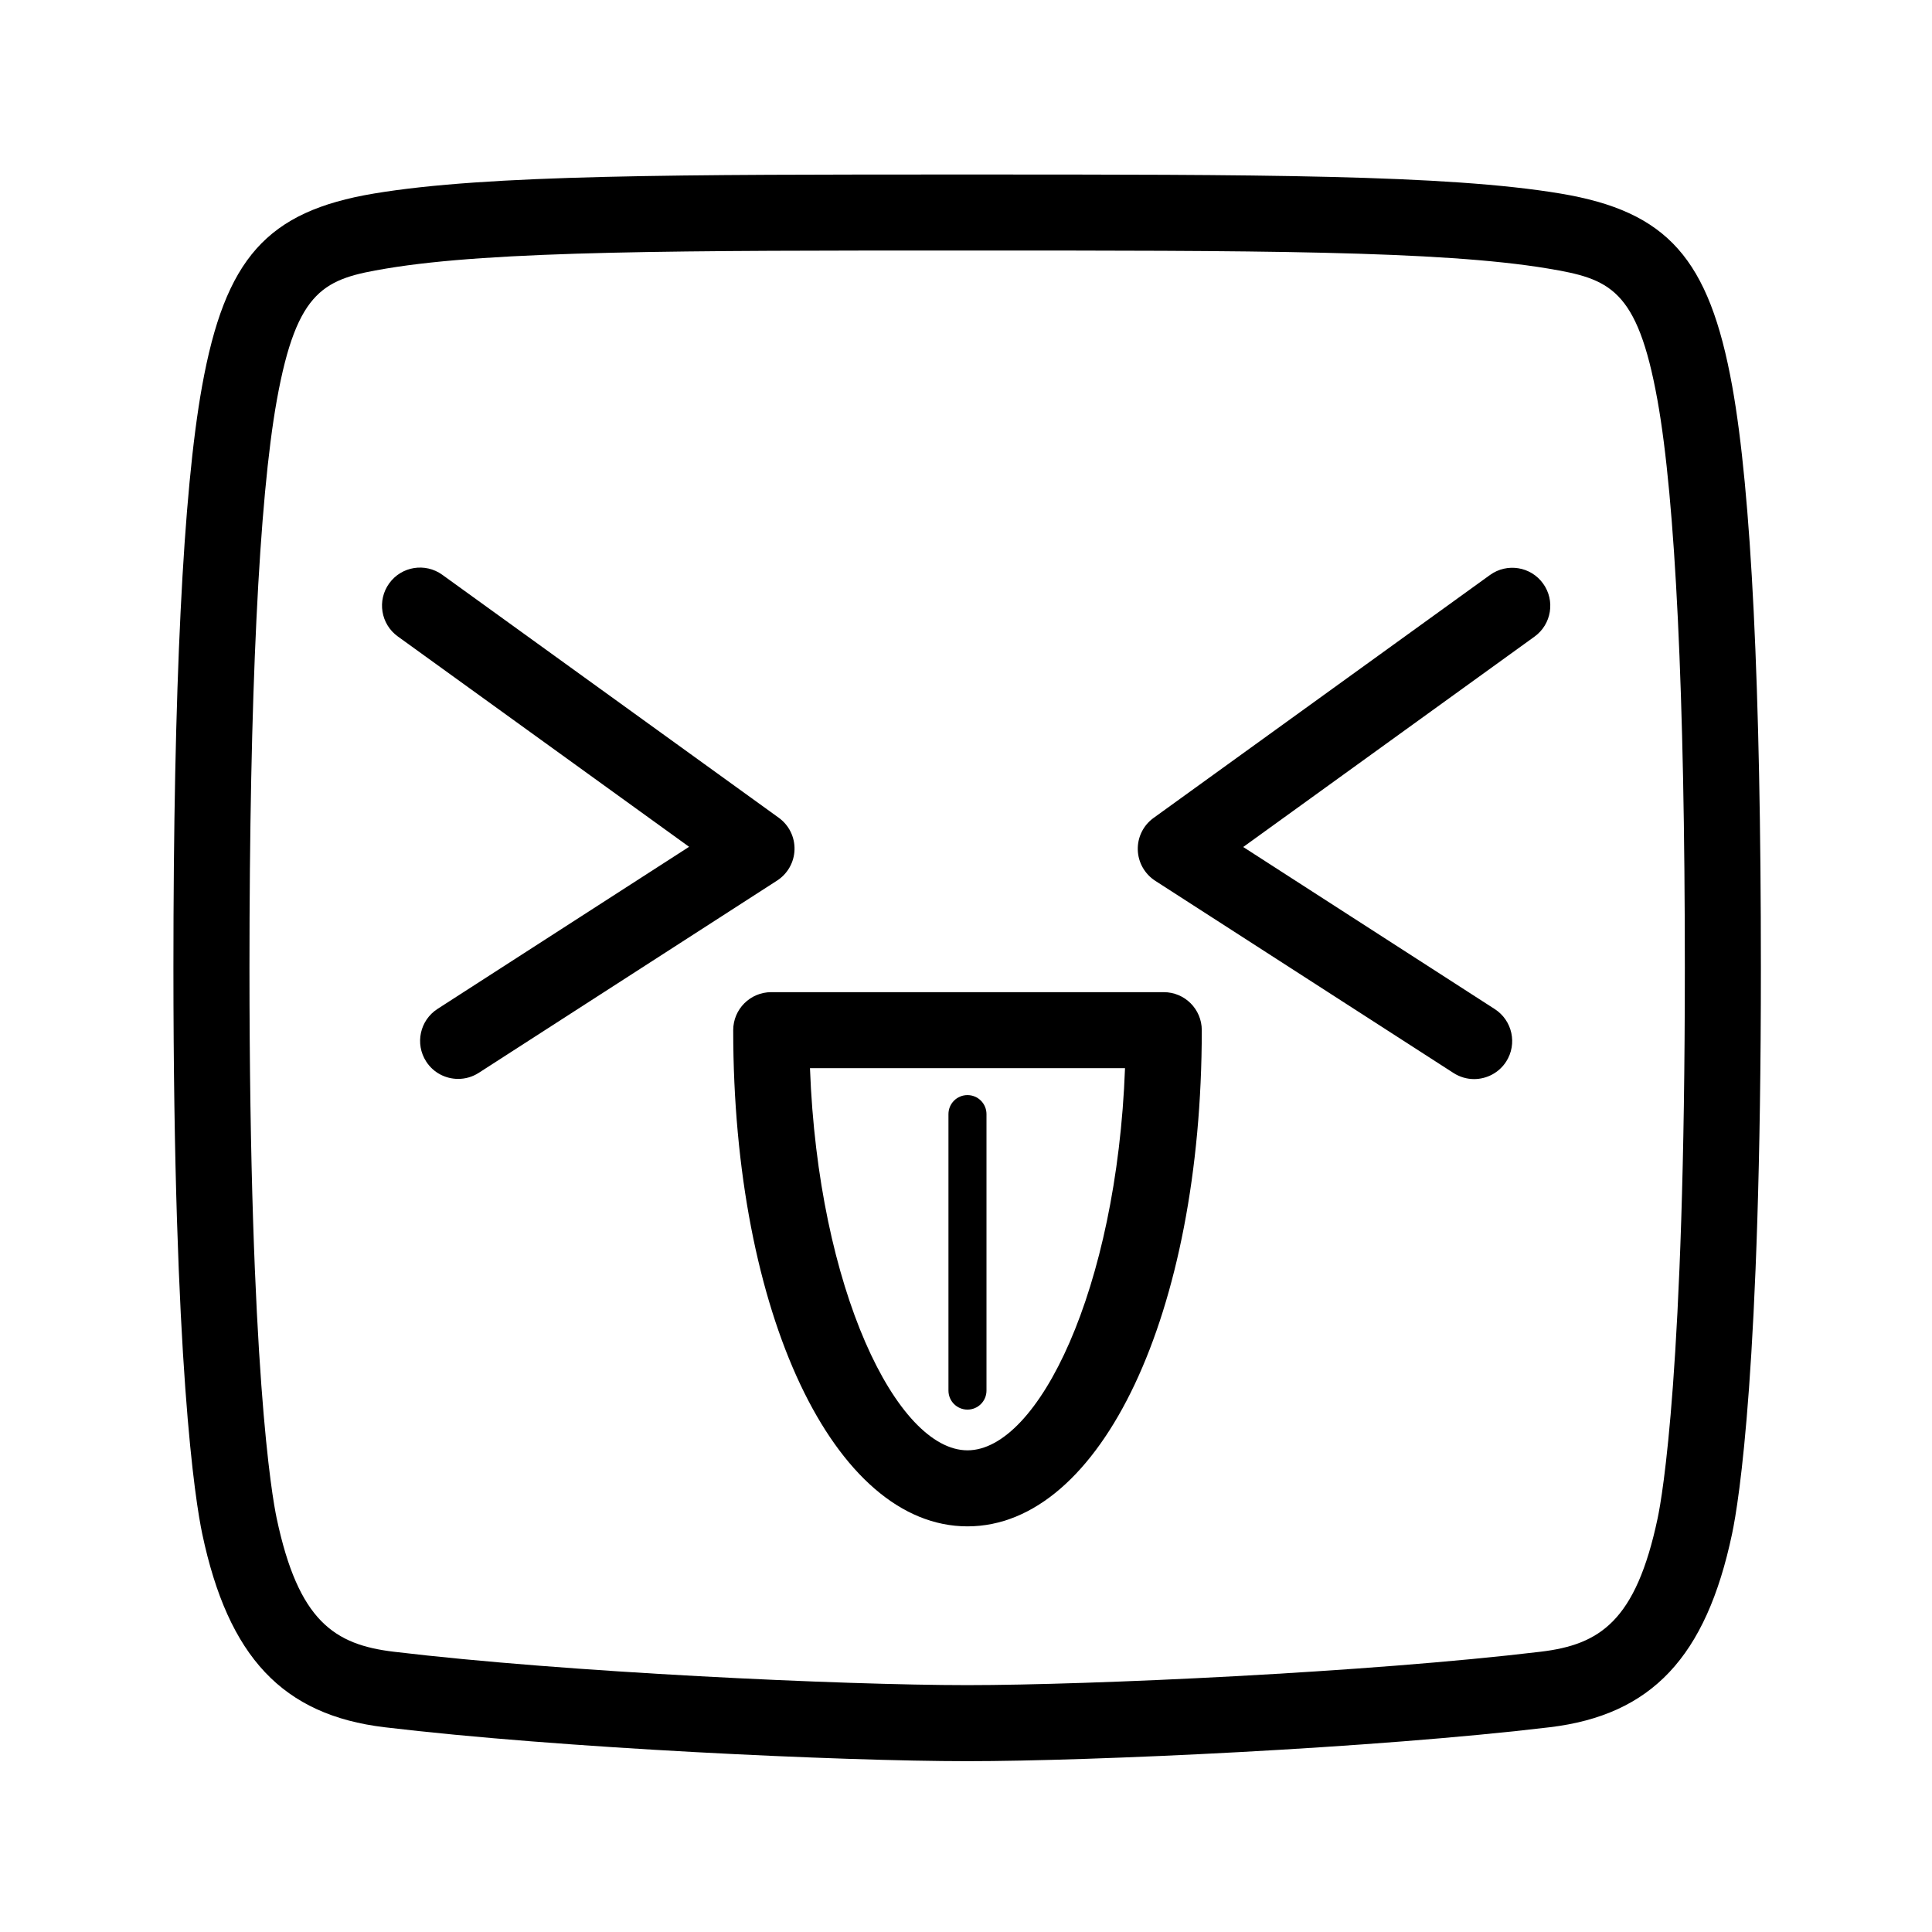 <?xml version="1.0" encoding="UTF-8"?>
<!-- Uploaded to: ICON Repo, www.iconrepo.com, Generator: ICON Repo Mixer Tools -->
<svg fill="#000000" width="800px" height="800px" version="1.1" viewBox="144 144 512 512" xmlns="http://www.w3.org/2000/svg">
 <path d="m400.3 610.73c-33.137 0-107.9-3.426-154.39-8.992-26.965-3.238-41.418-18.566-48.316-51.258-1.789-8.492-7.637-44.43-7.637-150 0-74.301 2.547-126.14 7.578-154.05 6.125-33.969 17.191-46.395 45.539-51.137 30.18-5.047 80.723-5.047 157.23-5.047 76.512 0 127.05 0 157.23 5.047 28.348 4.742 39.414 17.172 45.535 51.137 5.031 27.918 7.582 79.754 7.582 154.05 0 105.57-5.844 141.51-7.637 150-6.898 32.688-21.348 48.02-48.316 51.258-46.492 5.566-121.26 8.992-154.4 8.992zm0-400.34c-75.496 0-125.38 0-153.9 4.773-16.266 2.727-23.68 5.176-29.031 34.844-4.746 26.363-7.258 78.395-7.258 150.47 0 106.29 5.996 140.14 7.203 145.85 5.766 27.324 15.34 33.516 30.996 35.395 45.75 5.492 119.36 8.855 151.99 8.855s106.25-3.367 152-8.855c15.656-1.879 25.23-8.07 30.996-35.395 1.207-5.707 7.203-39.559 7.203-145.85 0-72.078-2.508-124.11-7.262-150.47-5.348-29.668-12.762-32.117-29.027-34.844-28.527-4.773-78.406-4.773-153.91-4.773zm-129.43 217.93 79.074-50.961c2.801-1.812 4.527-4.879 4.613-8.207 0.09-3.324-1.473-6.484-4.172-8.434l-89.172-64.395c-4.523-3.258-10.809-2.242-14.066 2.273-3.262 4.508-2.242 10.805 2.269 14.062l77.203 55.754-66.668 42.961c-4.68 3.019-6.027 9.25-3.012 13.934 1.922 2.992 5.164 4.613 8.477 4.613 1.875 0.004 3.766-0.516 5.453-1.602zm272.27-2.969c3.012-4.684 1.664-10.914-3.016-13.934l-66.66-42.953 77.199-55.754c4.512-3.258 5.531-9.555 2.269-14.062-3.246-4.516-9.543-5.531-14.066-2.273l-89.172 64.395c-2.699 1.949-4.262 5.106-4.172 8.434 0.09 3.324 1.816 6.394 4.613 8.207l79.074 50.953c1.688 1.082 3.578 1.605 5.445 1.605 3.312-0.004 6.555-1.637 8.484-4.617zm-142.75 123.15c-35.391 0-62.082-56.531-62.082-131.49 0-5.57 4.512-10.078 10.078-10.078h104.02c5.566 0 10.078 4.508 10.078 10.078-0.004 74.961-26.695 131.49-62.09 131.49zm-41.738-121.42c2.176 58.598 23.008 101.27 41.742 101.27s39.57-42.668 41.746-101.27zm46.777 85.441v-73.27c0-2.785-2.254-5.039-5.039-5.039s-5.039 2.254-5.039 5.039v73.27c0 2.785 2.254 5.039 5.039 5.039s5.039-2.254 5.039-5.039z"/>
</svg>